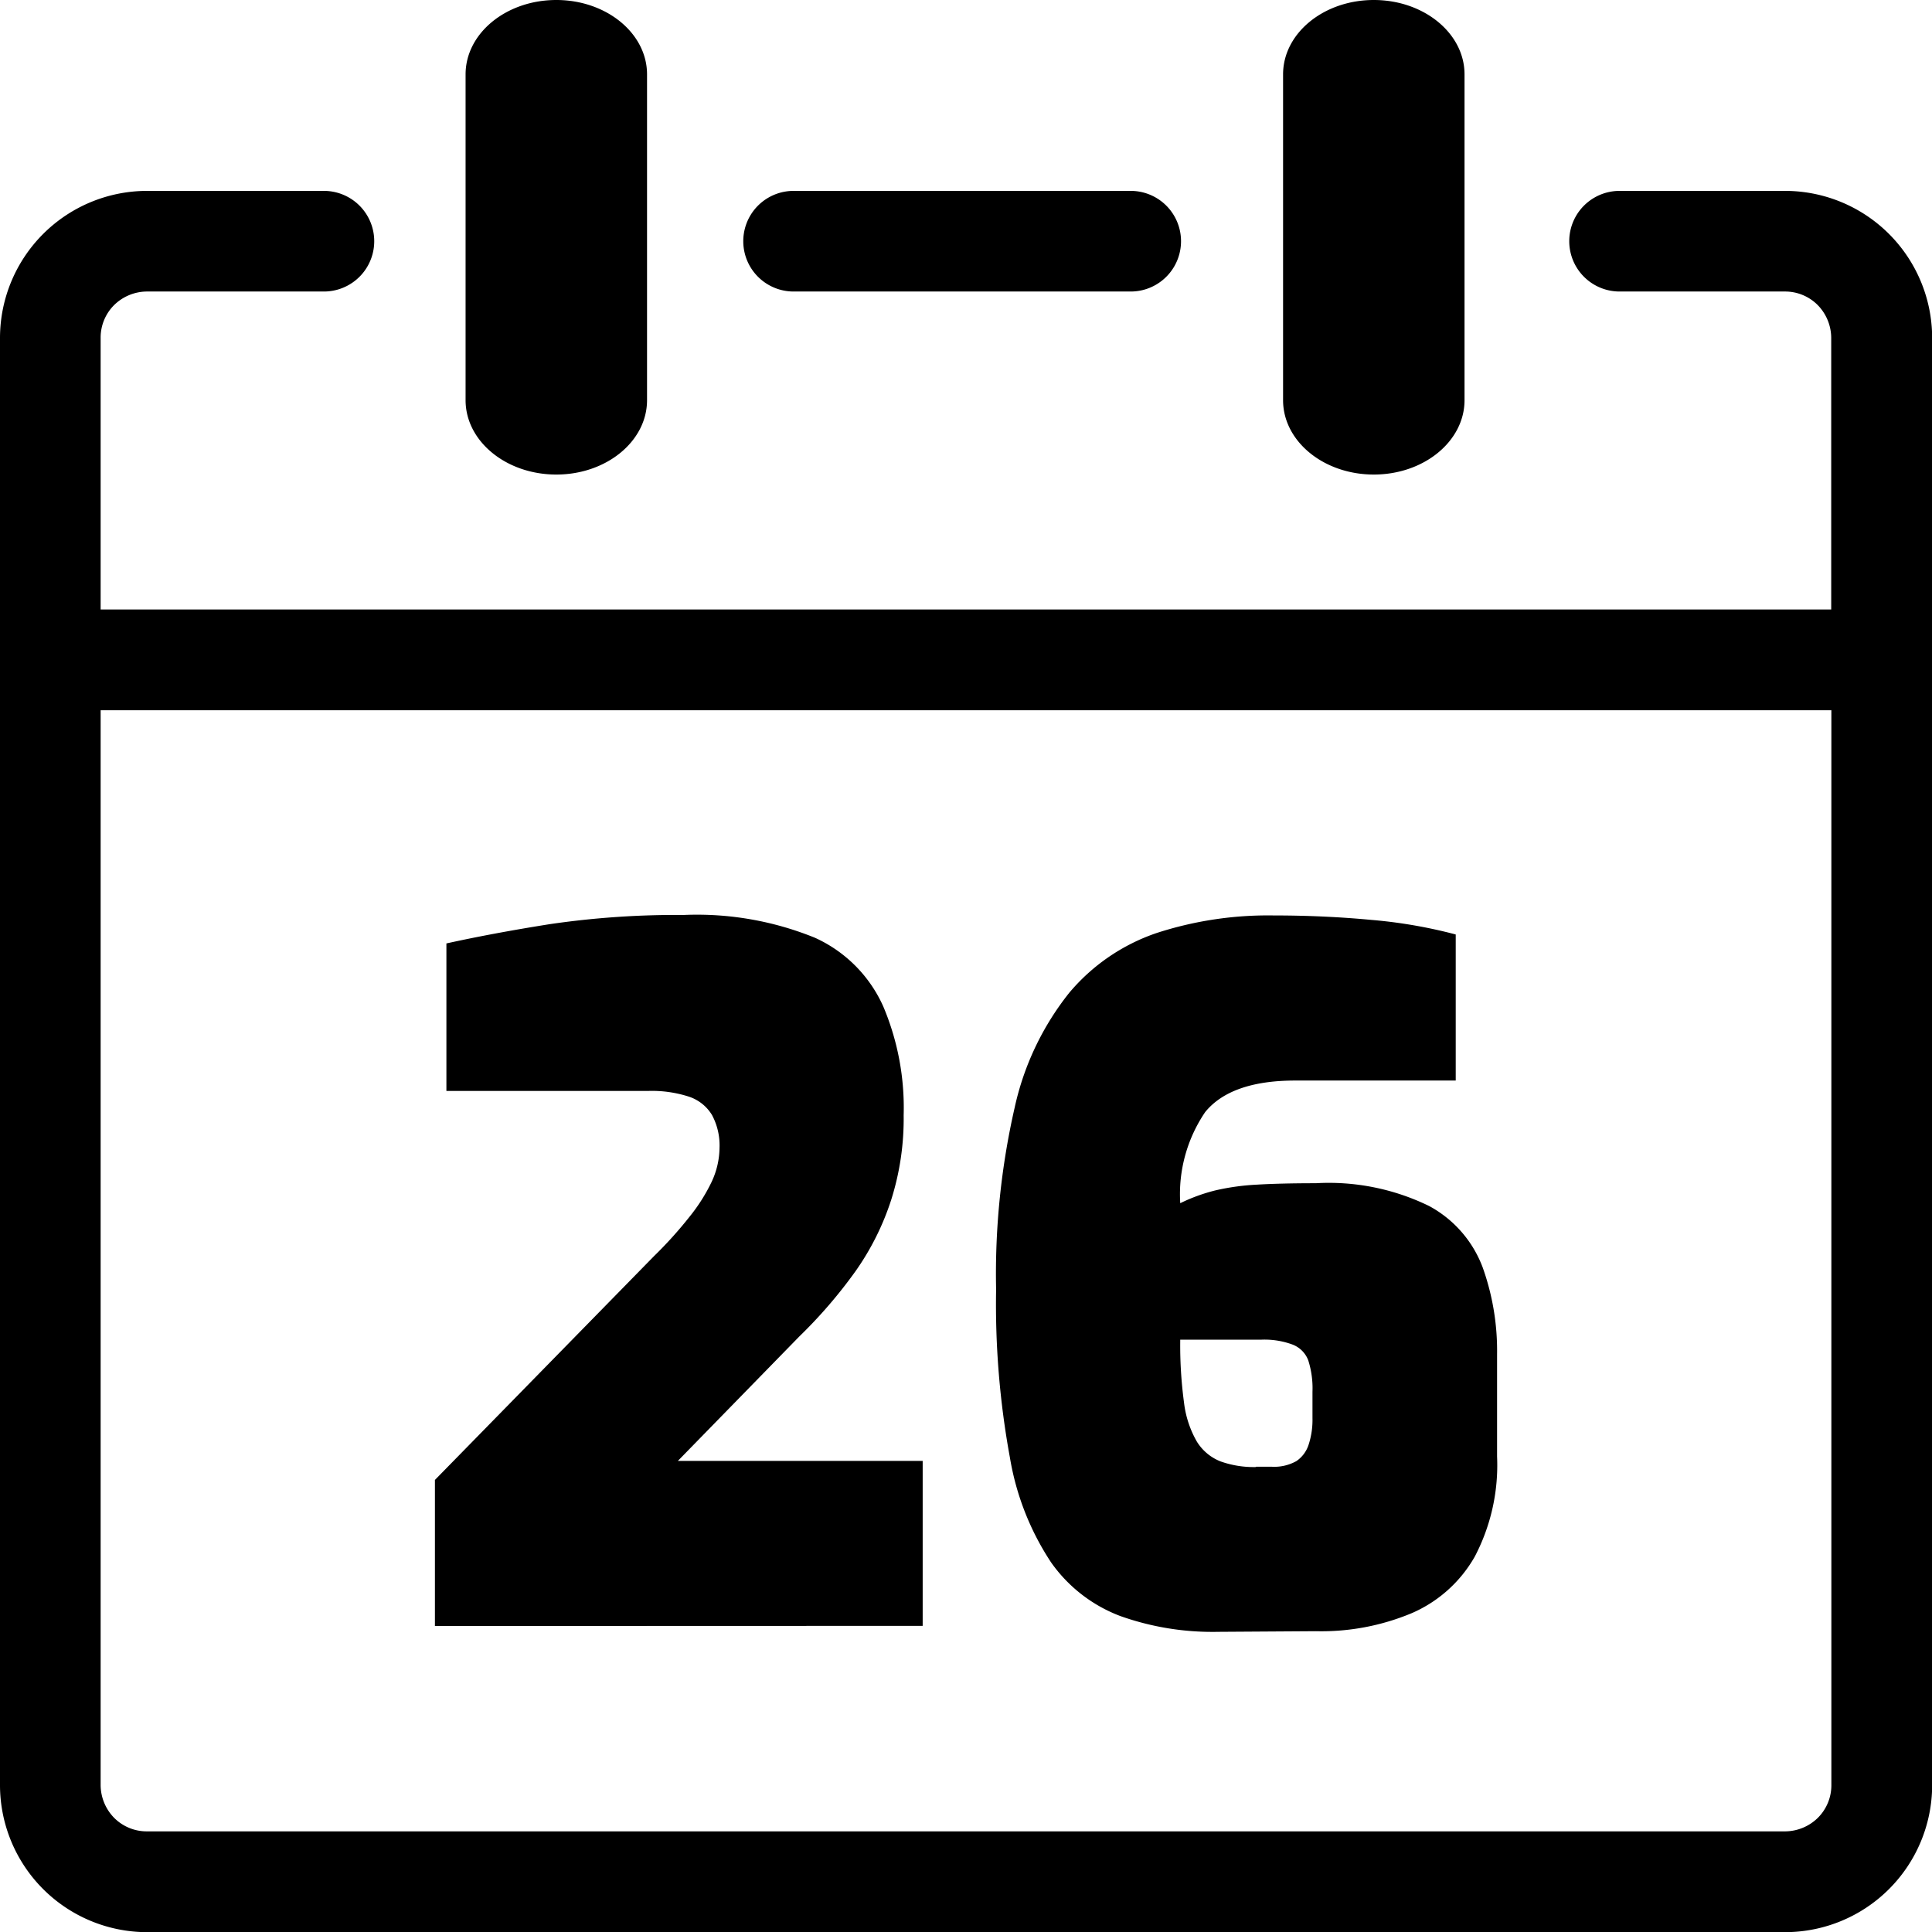 <svg id="Layer_1" data-name="Layer 1" xmlns="http://www.w3.org/2000/svg" viewBox="0 0 122.87 122.88"><title>date-26</title><path d="M81.6,4.73C81.6,2.12,84.18,0,87.37,0s5.77,2.12,5.77,4.73V25.45c0,2.61-2.58,4.73-5.77,4.73s-5.77-2.12-5.77-4.73V4.73ZM27.66,103.41V94.12L41.6,79.88a26,26,0,0,0,2.23-2.47,11.31,11.31,0,0,0,1.42-2.23A5.22,5.22,0,0,0,45.76,73a4.09,4.09,0,0,0-.48-2.09,2.7,2.7,0,0,0-1.48-1.17,7.65,7.65,0,0,0-2.56-.36H28.39V60q3-.66,6.6-1.23a55.54,55.54,0,0,1,8.48-.58,19.89,19.89,0,0,1,8.36,1.45A8.68,8.68,0,0,1,56.17,64a16.52,16.52,0,0,1,1.3,6.93,17.07,17.07,0,0,1-.79,5.37,16.85,16.85,0,0,1-2.26,4.53A30.66,30.66,0,0,1,50.83,85l-7.72,7.91H58.68v10.49Zm49.81.37a17.51,17.51,0,0,1-6.21-1,9.47,9.47,0,0,1-4.41-3.41,17.18,17.18,0,0,1-2.62-6.66A54,54,0,0,1,63.35,82a47.47,47.47,0,0,1,1.18-11.56A17.81,17.81,0,0,1,68,63.14a12.51,12.51,0,0,1,5.55-3.8A22.91,22.91,0,0,1,81,58.22q3.19,0,6.18.28a31.2,31.2,0,0,1,5.4.93v9.29H82.36c-2.74,0-4.64.69-5.71,2a9.29,9.29,0,0,0-1.59,5.8,11.24,11.24,0,0,1,2.26-.82,15.07,15.07,0,0,1,2.62-.36c1-.06,2.26-.09,3.74-.09a14.53,14.53,0,0,1,7.21,1.45,7.37,7.37,0,0,1,3.41,3.92,15.73,15.73,0,0,1,.91,5.49v6.52A12.53,12.53,0,0,1,93.79,99a8.48,8.48,0,0,1-4,3.59,14.89,14.89,0,0,1-6.1,1.15Zm2.41-10.5h1a2.87,2.87,0,0,0,1.57-.36,2,2,0,0,0,.78-1.06,5.06,5.06,0,0,0,.24-1.66V88.51a5.84,5.84,0,0,0-.27-2,1.73,1.73,0,0,0-1-1,5.14,5.14,0,0,0-2-.31H75.06a27.29,27.29,0,0,0,.24,4,6.51,6.51,0,0,0,.81,2.47,3.1,3.1,0,0,0,1.51,1.27,6.3,6.3,0,0,0,2.26.36ZM29.61,4.73C29.61,2.12,32.19,0,35.38,0s5.77,2.12,5.77,4.73V25.45c0,2.61-2.58,4.73-5.77,4.73s-5.77-2.12-5.77-4.73V4.73ZM6.4,38.76H116.46V21.47a3,3,0,0,0-.86-2.07,2.92,2.92,0,0,0-2.07-.86H103a3.2,3.2,0,1,1,0-6.4h10.55a9.36,9.36,0,0,1,9.33,9.33v92.08a9.36,9.36,0,0,1-9.33,9.33H9.33A9.36,9.36,0,0,1,0,113.54V21.47a9.36,9.36,0,0,1,9.33-9.33H20.6a3.2,3.2,0,1,1,0,6.4H9.33a3,3,0,0,0-2.07.86,2.92,2.92,0,0,0-.86,2.07V38.76Zm110.07,6.41H6.4v68.37a3,3,0,0,0,.86,2.07,2.92,2.92,0,0,0,2.07.86H113.54a3,3,0,0,0,2.07-.86,2.92,2.92,0,0,0,.86-2.07V45.17Zm-66-26.63a3.2,3.2,0,0,1,0-6.4H71.91a3.2,3.2,0,1,1,0,6.4Z"/></svg>